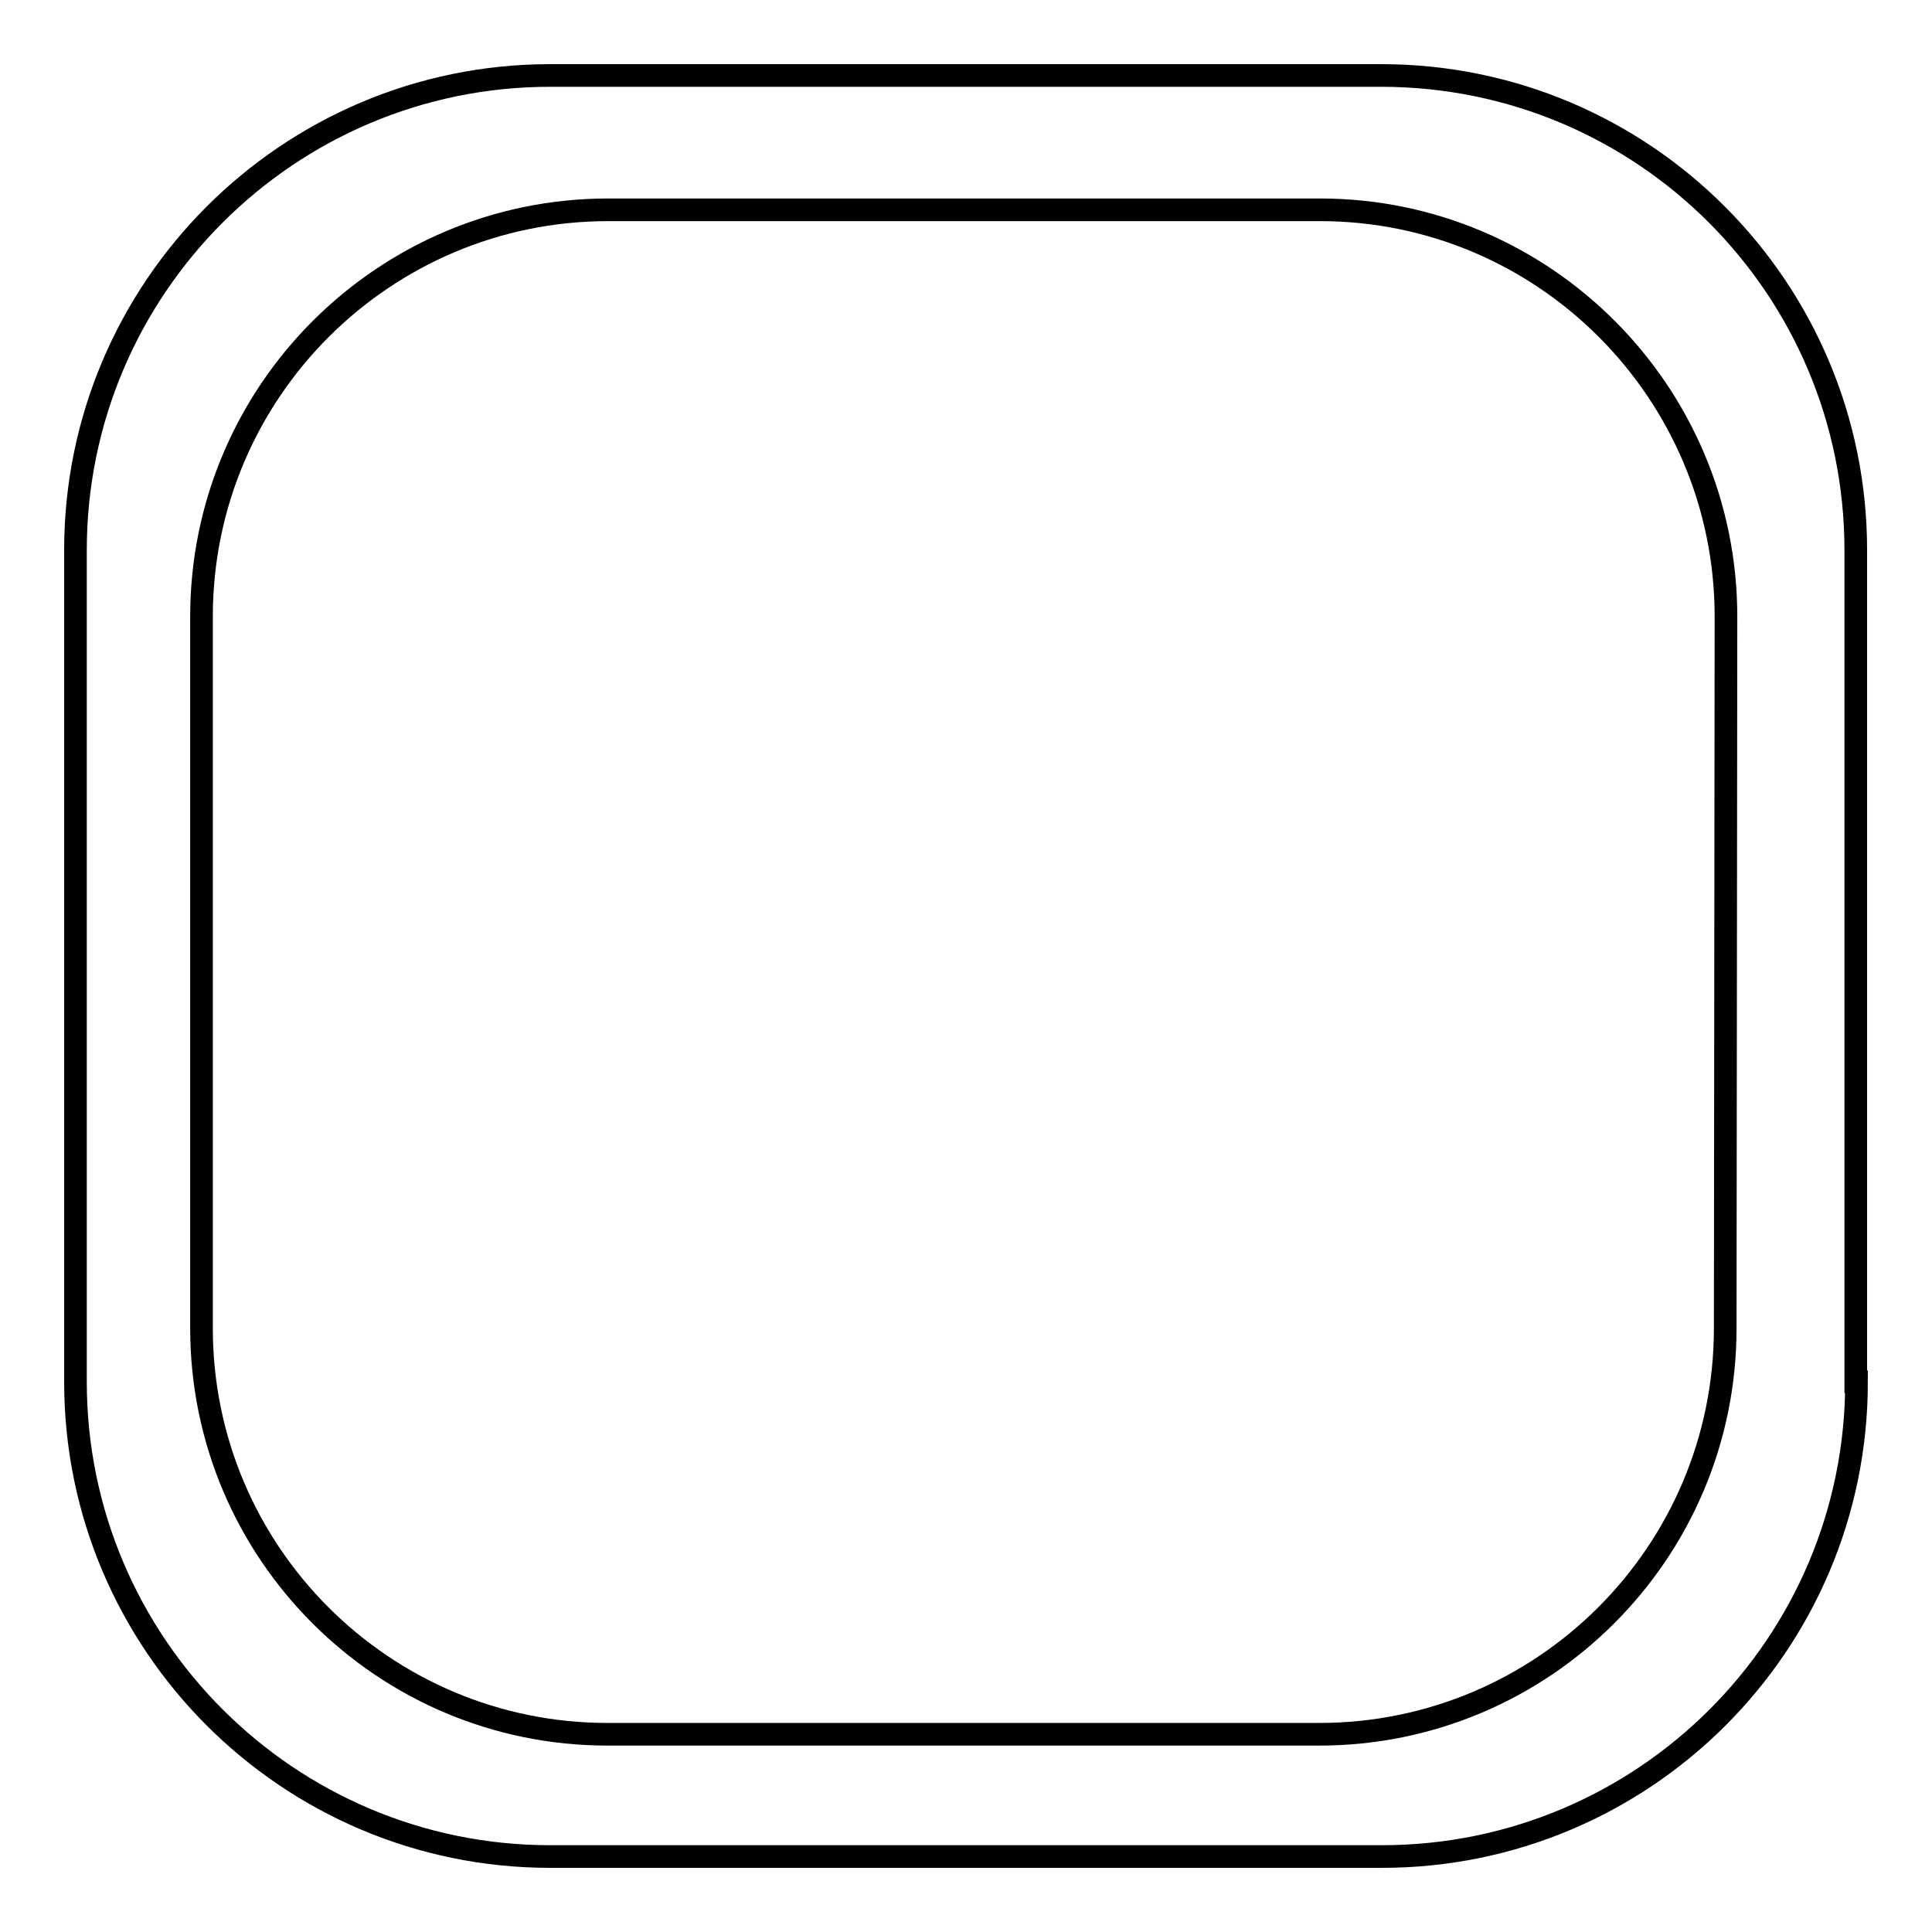 <?xml version="1.0" encoding="utf-8"?>
<!-- Svg Vector Icons : http://www.onlinewebfonts.com/icon -->
<!DOCTYPE svg PUBLIC "-//W3C//DTD SVG 1.1//EN" "http://www.w3.org/Graphics/SVG/1.1/DTD/svg11.dtd">
<svg version="1.1" xmlns="http://www.w3.org/2000/svg" xmlns:xlink="http://www.w3.org/1999/xlink" x="0px" y="0px" viewBox="0 0 256 256" enable-background="new 0 0 256 256" xml:space="preserve">
<g><g><path stroke-width="3" fill-opacity="0" stroke="#000000"  d="M205.4,81.8"/><path stroke-width="3" fill-opacity="0" stroke="#000000"  d="M212.7,95.7"/><path stroke-width="3" fill-opacity="0" stroke="#000000"  d="M219.9,69"/><path stroke-width="3" fill-opacity="0" stroke="#000000"  d="M219.9,65.4"/><path stroke-width="3" fill-opacity="0" stroke="#000000"  d="M219.9,69"/><path stroke-width="3" fill-opacity="0" stroke="#000000"  d="M246,183.1c0,34.8-28.2,62.9-62.9,62.9H72.9C38.2,246,10,217.8,10,183.1V72.9C10,38.2,38.2,10,72.9,10h110.1c34.8,0,62.9,28.2,62.9,62.9V183.1z M228.7,81.7c0-29.7-24.1-53.9-53.8-53.9H80.6c-29.7,0-53.9,24.1-53.9,53.9v94.3c0,29.7,24.1,53.8,53.8,53.8h94.3c29.7,0,53.8-24.1,53.8-53.8L228.7,81.7L228.7,81.7z"/></g></g>
</svg>